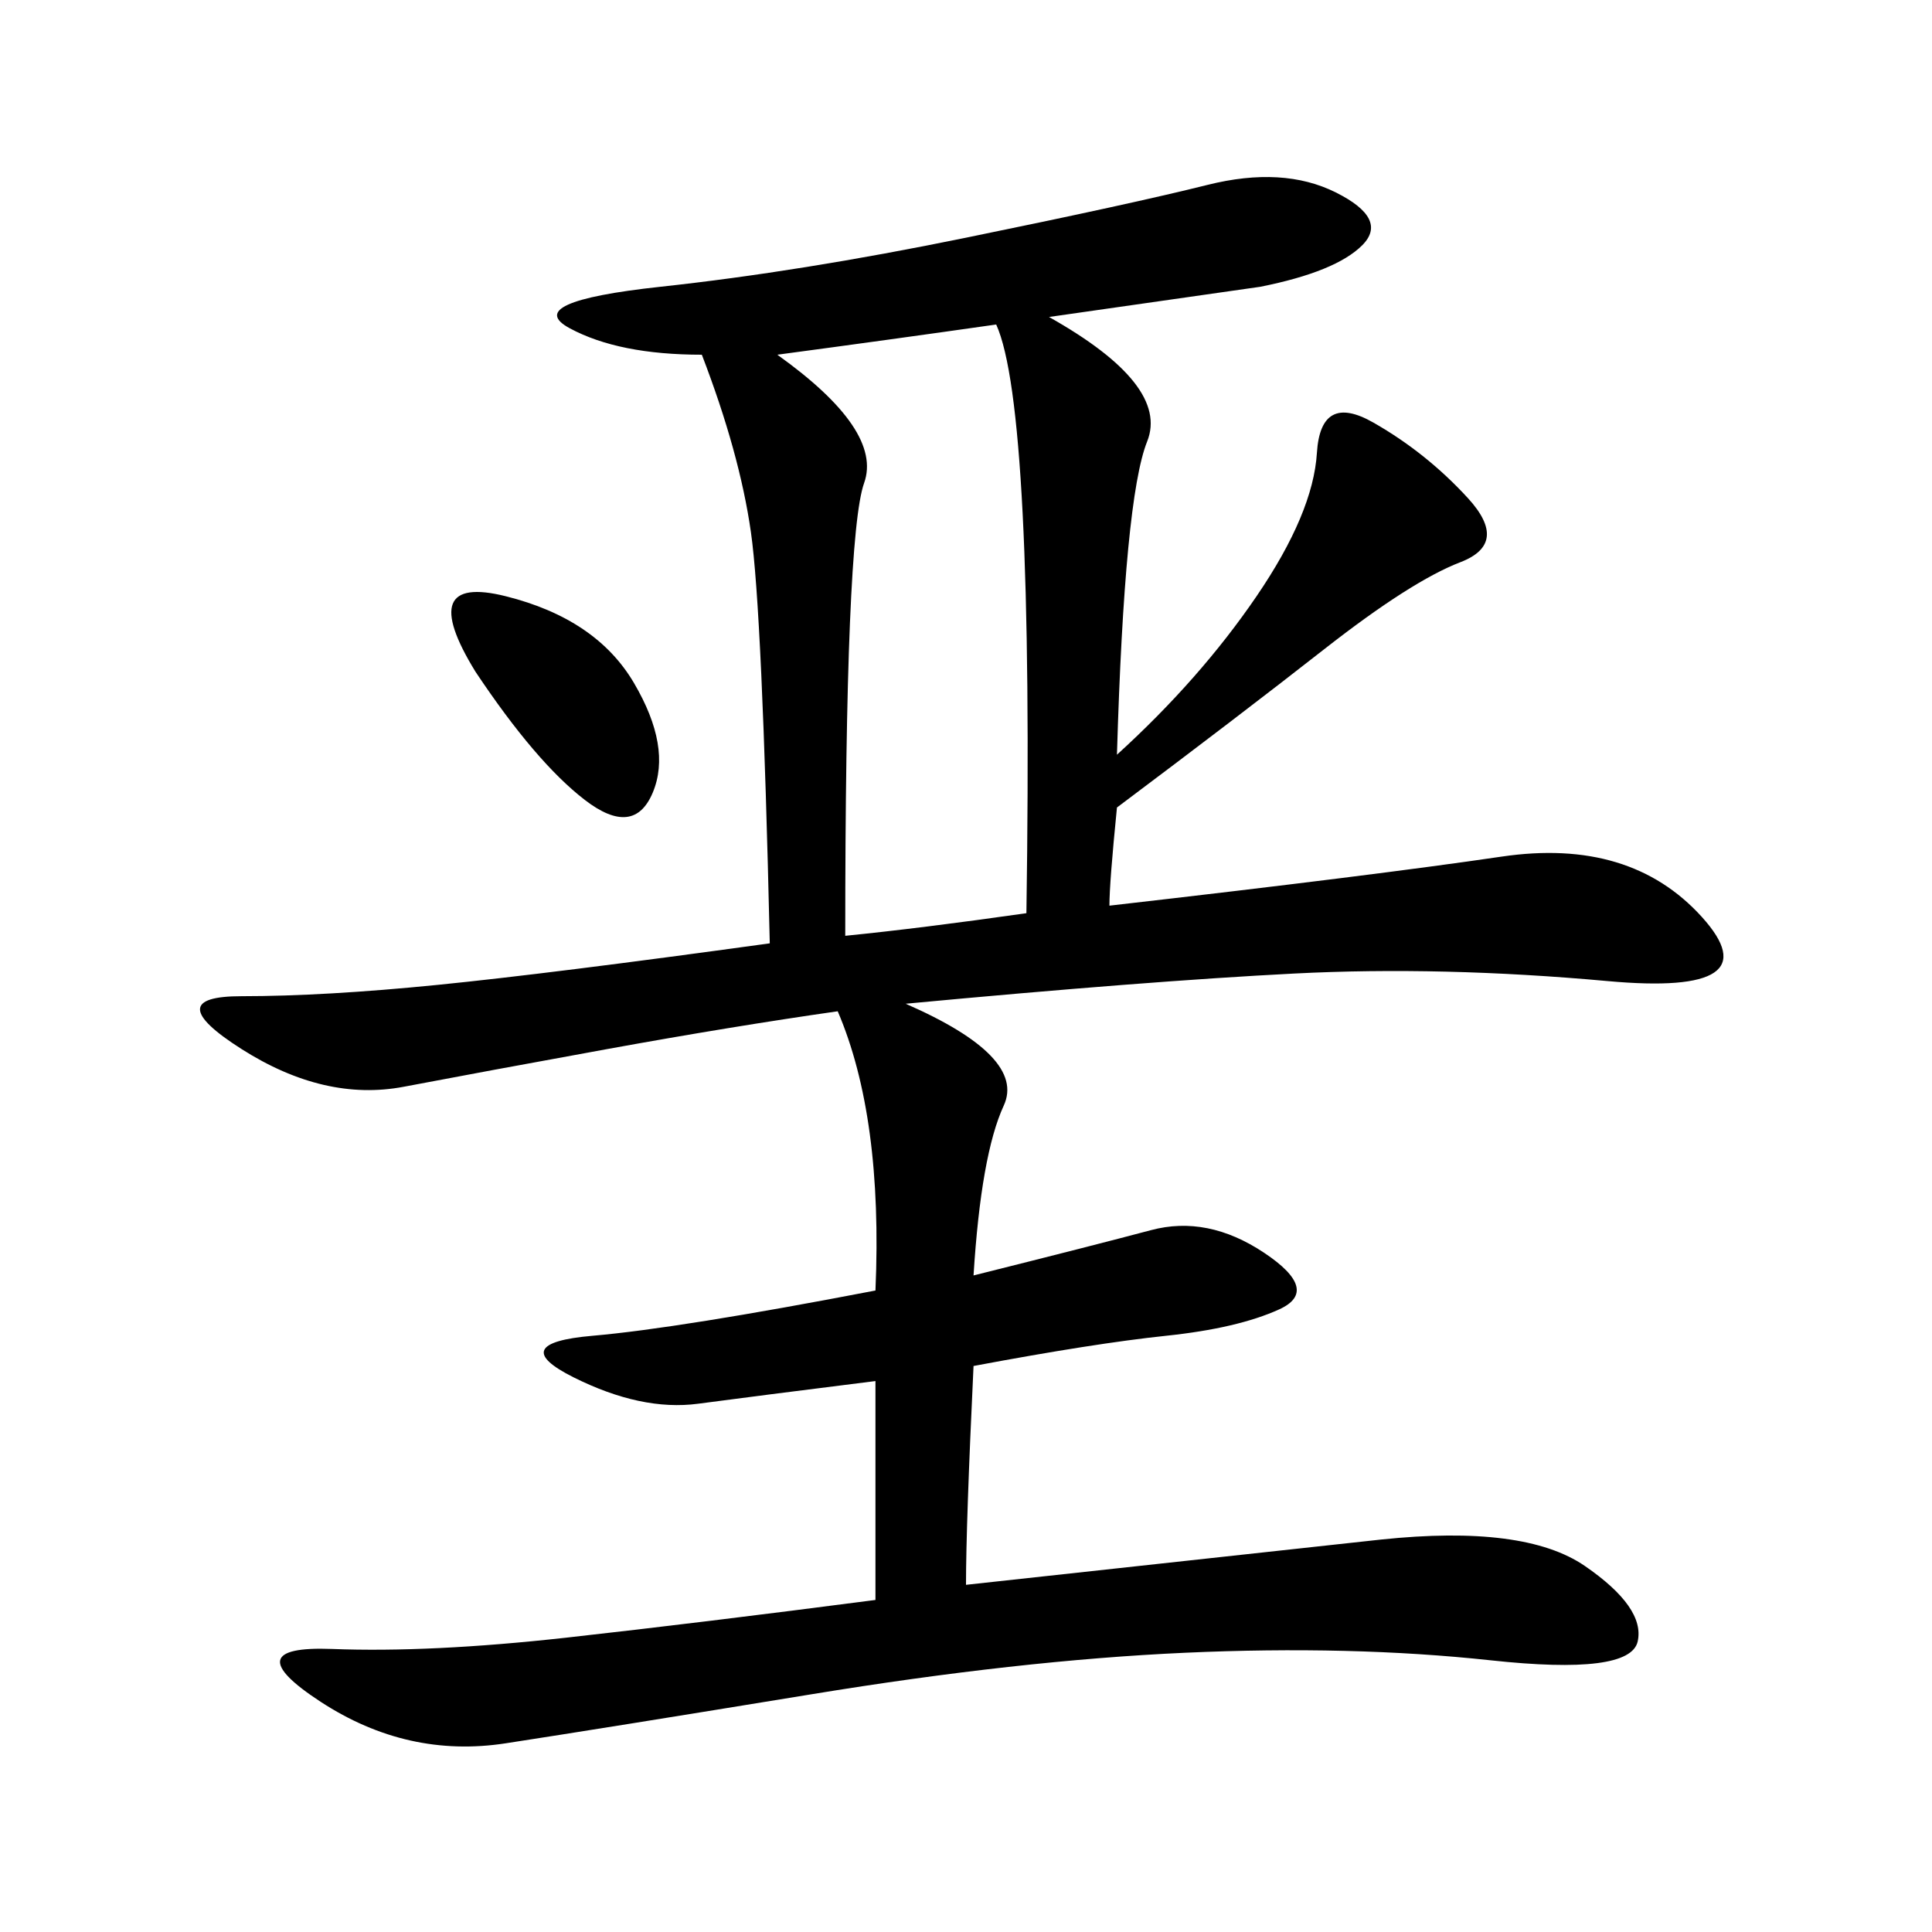 <svg xmlns="http://www.w3.org/2000/svg" xmlns:xlink="http://www.w3.org/1999/xlink" width="300" height="300"><path d="M162.89 49.22Q181.64 59.77 178.13 68.55Q174.61 77.34 173.44 117.19L173.44 117.19Q186.33 105.47 195.12 92.58Q203.91 79.69 204.49 70.31Q205.08 60.94 213.28 65.63Q221.48 70.31 227.93 77.34Q234.38 84.38 226.76 87.30Q219.14 90.23 205.66 100.78Q192.19 111.33 173.44 125.39L173.44 125.39Q172.27 137.11 172.27 140.63L172.27 140.63Q213.28 135.94 233.20 133.01Q253.13 130.08 264.26 142.38Q275.39 154.69 249.61 152.34Q223.83 150 200.98 151.17Q178.13 152.34 140.63 155.86L140.63 155.86Q159.38 164.06 155.86 171.68Q152.34 179.30 151.17 198.05L151.17 198.05Q169.92 193.36 178.71 191.02Q187.50 188.67 196.29 194.53Q205.08 200.39 198.63 203.32Q192.19 206.25 181.05 207.42Q169.92 208.59 151.17 212.11L151.17 212.11Q150 236.72 150 246.09L150 246.09L214.45 239.06Q236.72 236.72 246.09 243.16Q255.47 249.61 254.30 254.88Q253.13 260.16 231.45 257.81Q209.77 255.47 183.98 256.64Q158.20 257.81 125.98 263.09Q93.75 268.36 78.52 270.70Q63.28 273.05 49.80 264.26Q36.33 255.47 51.56 256.05Q66.80 256.64 87.89 254.30Q108.98 251.95 135.94 248.44L135.94 248.44L135.94 214.45Q117.19 216.80 108.40 217.97Q99.61 219.14 89.06 213.87Q78.52 208.59 91.99 207.42Q105.47 206.25 135.94 200.39L135.94 200.39Q137.11 173.44 130.08 157.03L130.08 157.03Q113.67 159.38 94.34 162.89Q75 166.41 62.70 168.75Q50.39 171.09 37.50 162.89Q24.61 154.69 37.50 154.69L37.50 154.69Q50.39 154.69 67.97 152.93Q85.55 151.17 119.53 146.48L119.53 146.48Q118.36 94.92 116.60 82.62Q114.84 70.31 108.98 55.08L108.98 55.08Q96.09 55.08 88.48 50.98Q80.86 46.88 102.54 44.53Q124.22 42.19 150 36.91Q175.78 31.64 187.50 28.71Q199.22 25.78 207.42 29.88Q215.63 33.98 211.52 38.09Q207.42 42.19 195.70 44.53L195.70 44.53L162.89 49.22ZM120.70 55.08Q137.11 66.80 134.18 75Q131.25 83.20 131.25 145.31L131.25 145.31Q142.97 144.14 159.38 141.80L159.38 141.80Q160.55 63.28 154.69 50.39L154.69 50.39Q138.28 52.73 120.70 55.08L120.70 55.08ZM73.83 104.30Q64.45 89.06 78.52 92.58Q92.58 96.09 98.44 106.05Q104.30 116.02 101.37 123.05Q98.44 130.08 90.82 124.22Q83.20 118.36 73.83 104.30L73.83 104.30Z"/></svg>